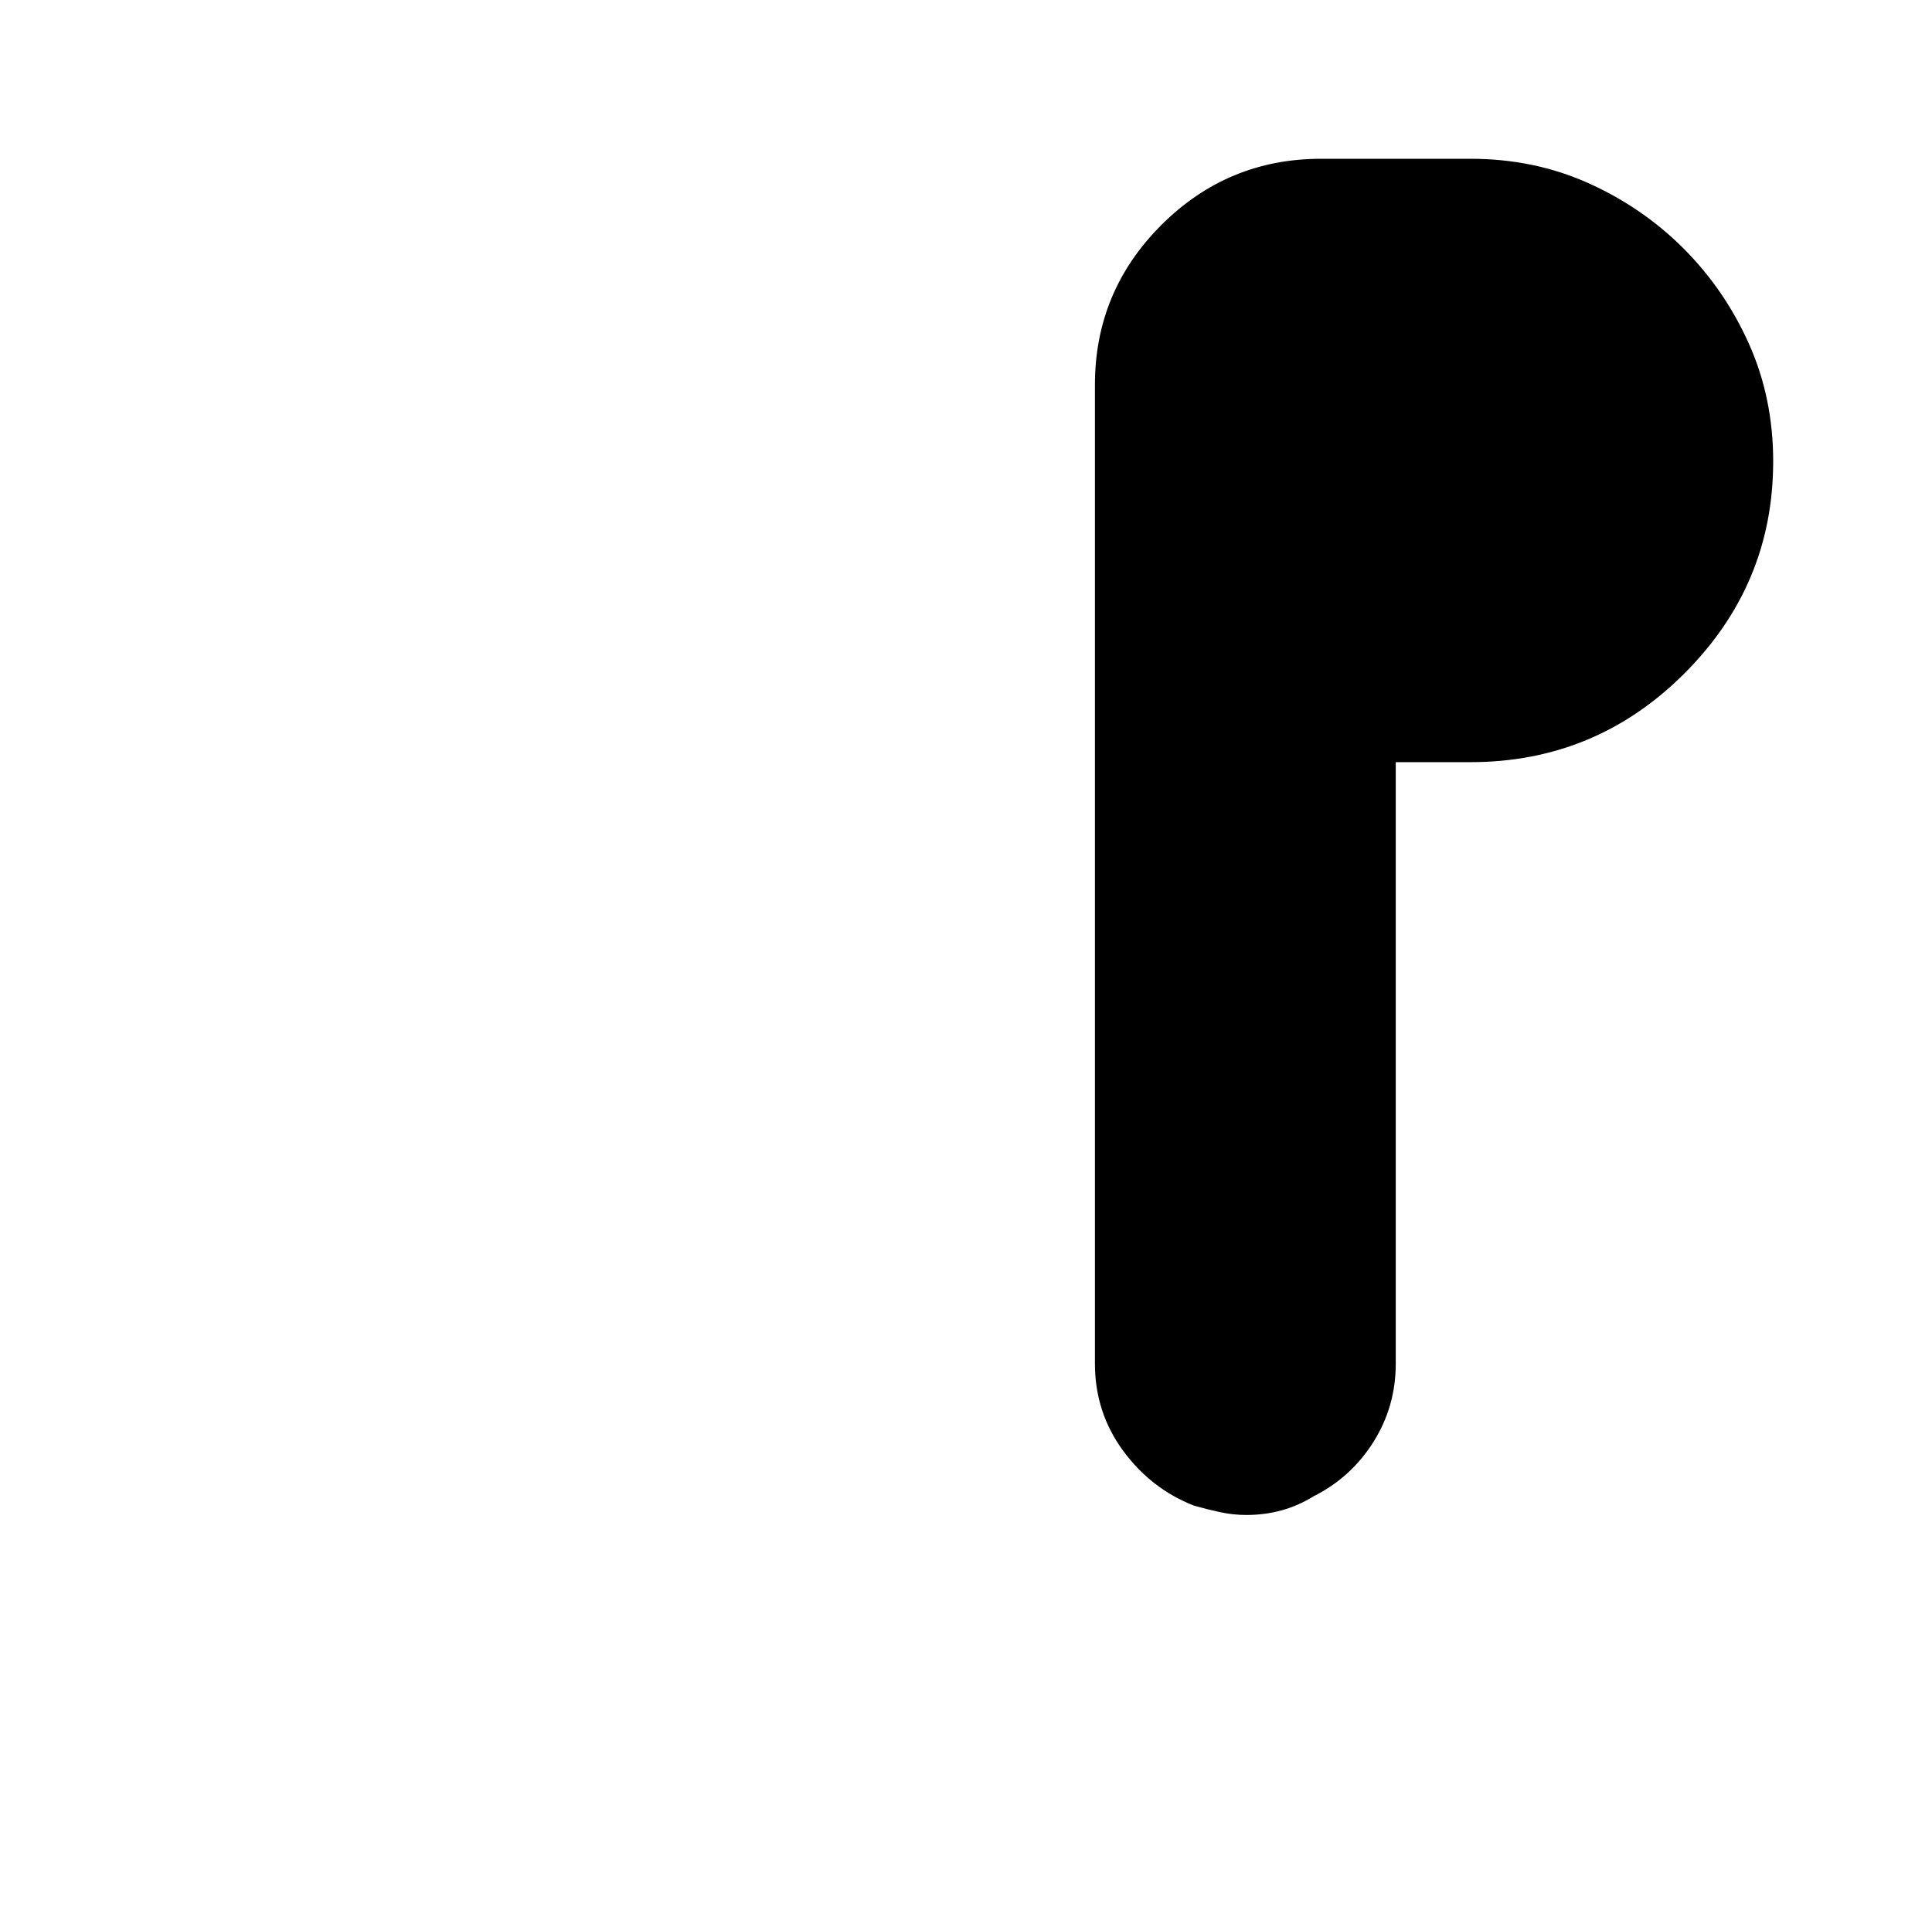 <?xml version="1.0" standalone="no"?>
<!DOCTYPE svg PUBLIC "-//W3C//DTD SVG 1.1//EN" "http://www.w3.org/Graphics/SVG/1.1/DTD/svg11.dtd" >
<svg xmlns="http://www.w3.org/2000/svg" xmlns:xlink="http://www.w3.org/1999/xlink" version="1.1" viewBox="-10 0 1034 1024">
   <path fill="currentColor"
d="M939 247q0 66 -47.5 113.5t-114.5 47.5h-40v322q0 23 -12 42t-32 29q-8 5 -17 7.5t-19 2.5q-7 0 -14 -1.5t-14 -3.5q-23 -9 -38 -29.5t-15 -46.5v-524q0 -50 35.5 -85.5t85.5 -35.5h80q34 0 63 13t51 35t35 51t13 63v0z" />
</svg>
